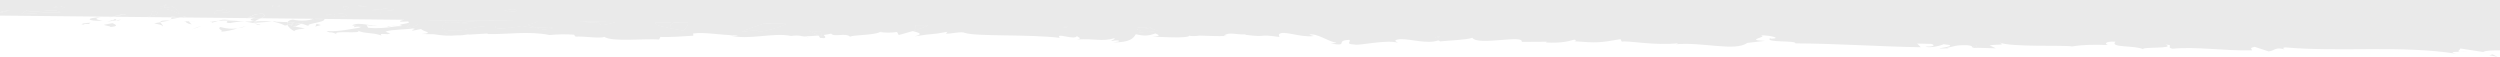 <?xml version="1.0" encoding="utf-8"?>
<!-- Generator: Adobe Illustrator 16.0.0, SVG Export Plug-In . SVG Version: 6.00 Build 0)  -->
<!DOCTYPE svg PUBLIC "-//W3C//DTD SVG 1.1//EN" "http://www.w3.org/Graphics/SVG/1.1/DTD/svg11.dtd">
<svg version="1.1" id="Layer_1" xmlns="http://www.w3.org/2000/svg" xmlns:xlink="http://www.w3.org/1999/xlink" x="0px" y="0px"
	 width="1386.68px" height="31.55px" viewBox="0 0 1386.68 31.55" enable-background="new 0 0 1386.68 31.55" xml:space="preserve">
<g>
	<path fill="#EAEAEA" d="M292.018,13.799c2.61-0.607,4.725-1.297,6.161-2.024l-62.667-0.673c12.169,0.51,27.384,0.206,30.606,1.303
		c-3.181-0.352-6.39-0.238-9.547,0.338l5.62,0.761c-4.749,0.01-8.045-1.533-15.19-1.042c0.862,1.082-4.631,2.5,0.241,4.039
		c12.875,1.82,11.798-2.68,27.775-2.106c1.584-0.316-3.879,1.72,4.859,1.227c3.608-0.313,6.95-0.776,9.841-1.334
		c-0.029-0.008-0.06-0.012-0.09-0.02C290.176,13.674,290.99,13.606,292.018,13.799z"/>
	<path fill="#EAEAEA" d="M246.359,18.27c2.591,0.275,3.894,0.495,0.2-0.061C246.494,18.232,246.427,18.254,246.359,18.27z"/>
	<path fill="#EAEAEA" d="M332.104,12.518c0.506,0.293,1.538,0.928,1.079,1.403c2.704-0.281,5.379-0.844,7.991-1.679l-19.361-0.209
		C324.866,12.233,328.135,12.417,332.104,12.518z"/>
	<path fill="#EAEAEA" d="M371.56,15.216l0.555-2.641l-8.368-0.09c-0.306,0.411-0.247,0.811,0.525,1.187
		c2.451,1.075,13.75,3.08,14.555,3.232c1.436-0.866,2.445-2.42,2.748-4.225l-7.981-0.086L371.56,15.216z"/>
	<path fill="#EAEAEA" d="M411.545,17.579l7.93-0.956l1.641,0.928c5.159-0.697,10.218-2.135,15.054-4.277l-12.362-0.138
		C418.78,14.796,414.119,16.475,411.545,17.579z"/>
	<path fill="#EAEAEA" d="M488.788,17.294c-0.199,0.188-0.424,0.345-0.663,0.464C489.568,17.746,488.799,17.592,488.788,17.294z"/>
	<path fill="#EAEAEA" d="M141.304,11.828c-0.236,0.159-0.44,0.374-0.598,0.629C141.681,12.276,144.203,12.22,141.304,11.828z"/>
	<path fill="#EAEAEA" d="M140.484,12.488c-0.473-0.13-0.354,0.002,0.045,0.217c0.027-0.09,0.124-0.167,0.176-0.249
		C140.631,12.459,140.557,12.47,140.484,12.488z"/>
	<path fill="#EAEAEA" d="M164.62,13.233c-0.594,0.022-1.26,0.056-2.046,0.11c-2.285,0.458-1.222,0.904,0.674,1.313l1.18-1.39
		L164.62,13.233z"/>
	<path fill="#EAEAEA" d="M173.591,11.136l6.3-0.642l-5.104-0.055C174.494,10.686,173.576,10.94,173.591,11.136z"/>
	<path fill="#EAEAEA" d="M140.513,12.732l0.05-0.004c-0.013-0.004-0.024-0.011-0.034-0.022
		C140.526,12.717,140.513,12.721,140.513,12.732z"/>
	<polygon fill="#EAEAEA" points="637.559,15.458 637.917,15.596 638.572,15.468 	"/>
	<path fill="#EAEAEA" d="M507.167,16.975l7.767-2.849l-7.146-0.077C507.852,15.186,507.964,16.262,507.167,16.975z"/>
	<path fill="#EAEAEA" d="M1094.236,25.601l1.451,0.365l0.006-0.002C1096.777,25.589,1097.861,25.253,1094.236,25.601z"/>
	<path fill="#EAEAEA" d="M634.144,16.34c0.681-0.279,1.462-0.587,2.25-0.898l-5.356-0.059c-0.653,0.508-0.512,0.982,1.246,1.358
		c0.516-0.125,1.171-0.263,1.861-0.405c-1.769,0.722-2.901,1.32-1.841,1.621l9.756-0.849h0.005
		c-1.002-0.278-2.447-0.854-4.148-1.513C636.567,15.86,635.281,16.108,634.144,16.34z"/>
	<path fill="#EAEAEA" d="M589.88,15.135c0.879-0.042,1.673-0.115,2.511-0.172l-2.059-0.022
		C590.175,15.004,590.067,15.067,589.88,15.135z"/>
	<path fill="#EAEAEA" d="M45.674,12.932c0.232,0.08,0.458,0.176,0.681,0.285c0.709-0.006,1.68,0.012,3.317,0.115
		C48.821,12.229,53.639,12.45,45.674,12.932z"/>
	<path fill="#EAEAEA" d="M46.355,13.217C42.893,13.246,48.421,14.164,46.355,13.217L46.355,13.217z"/>
	<path fill="#EAEAEA" d="M62.395,12.829l-4.738,0.901c0.816,0.655,4.826,0.859,3.23,1.304
		C65.651,14.574,64.824,13.921,62.395,12.829z"/>
	<path fill="#EAEAEA" d="M67.118,10.854l-2.437,0.376C65.039,11.506,65.641,11.609,67.118,10.854z"/>
	<path fill="#EAEAEA" d="M62.327,11.51c0.578-0.823-0.571-0.042-2.813,0.514l5.167-0.793C64.117,10.769,64.233,9.864,62.327,11.51z"
		/>
	<path fill="#EAEAEA" d="M55.903,9.582c-8.761,0.255-7.887,2.237,0.876,1.975C54.358,10.912,51.149,10.481,55.903,9.582z"/>
	<path fill="#EAEAEA" d="M88.988,12.318L85.5,12.949c1.635,0.434,4.824,0.857,4.87,1.739C90.777,14.099,89.174,13.083,88.988,12.318
		z"/>
	<path fill="#EAEAEA" d="M88.989,12.318l5.225-0.948C89.759,11.187,88.84,11.659,88.989,12.318z"/>
	<polygon fill="#EAEAEA" points="59.885,9.787 62.44,9.283 62.06,9.279 	"/>
	<polygon fill="#EAEAEA" points="106.385,16.379 111.878,14.376 109.513,15.052 	"/>
	<path fill="#EAEAEA" d="M122.267,14.992c-2.337,1.106,2.493,1.969,0.12,2.637c3.213-0.243,6.391-0.891,9.477-1.927
		C128.654,16.156,125.396,15.917,122.267,14.992z"/>
	<path fill="#EAEAEA" d="M136.584,14.484c-1.465,0.252-3.025,0.721-4.72,1.218C133.468,15.468,135.048,15.061,136.584,14.484z"/>
	<path fill="#EAEAEA" d="M102.699,11.791c0.313,0.366,0.867,1.317,3.598,1.755l-1.628-1.699
		C104.07,11.826,103.387,11.808,102.699,11.791z"/>
	<path fill="#EAEAEA" d="M104.608,11.791l0.06,0.056c2.133,0.066,3.61,0.127,4.242,0.154
		C108.367,11.978,107.072,11.917,104.608,11.791z"/>
	<path fill="#EAEAEA" d="M102.203,11.775c0.181,0.009,0.314,0.014,0.5,0.016C102.541,11.624,102.439,11.567,102.203,11.775z"/>
	<path fill="#EAEAEA" d="M94.221,10.734l5.865-1.066L95.07,9.616C95.225,9.995,95.329,10.419,94.221,10.734z"/>
	<polygon fill="#EAEAEA" points="102.127,9.819 102.279,9.691 100.425,9.671 	"/>
	<path fill="#EAEAEA" d="M127.78,12.787c2.583-0.592,5.215-0.855,7.849-0.79c-2.981-0.374-6.096-0.598-9.088-0.638
		C126.01,11.875,124.501,12.798,127.78,12.787z"/>
	<path fill="#EAEAEA" d="M116.55,12.156c0.166-0.036,0.375-0.053,0.53-0.091C116.796,11.921,116.553,11.873,116.55,12.156z"/>
	<path fill="#EAEAEA" d="M126.093,11.037c-1.707-0.296-3.453-0.114-5.084,0.53c1.747-0.144,3.589-0.226,5.536-0.211
		C126.779,11.121,126.847,10.964,126.093,11.037z"/>
	<path fill="#EAEAEA" d="M144.554,13.818c-1.12-0.367-2.412-0.684-3.777-0.978C141.833,13.388,144.043,14.247,144.554,13.818z"/>
	<path fill="#EAEAEA" d="M117.759,12.54c-0.122,0.026-0.23,0.055-0.358,0.071C118.077,12.98,118.021,12.803,117.759,12.54z"/>
	<path fill="#EAEAEA" d="M117.081,12.068c0.245,0.119,0.474,0.277,0.678,0.472c1.103-0.233,2.187-0.558,3.247-0.973
		C119.69,11.659,118.38,11.826,117.081,12.068z"/>
	<polygon fill="#EAEAEA" points="100.085,9.667 100.425,9.671 100.182,9.65 	"/>
	<path fill="#EAEAEA" d="M1188.889,27.372c0.082,0.059,0.188,0.119,0.34,0.185C1189.121,27.491,1189.006,27.434,1188.889,27.372z"/>
	<path fill="#EAEAEA" d="M220.203,14.537c-0.241,0.036-0.482,0.073-0.725,0.11c0.174-0.011,0.406-0.021,0.711-0.031
		C220.239,14.596,220.234,14.567,220.203,14.537z"/>
	<polygon fill="#EAEAEA" points="590.33,14.941 590.333,14.941 590.333,14.941 	"/>
	<path fill="#EAEAEA" d="M198.365,16.921c-0.146-0.085-0.315-0.173-0.532-0.272C198.011,16.748,198.188,16.834,198.365,16.921z"/>
	<path fill="#EAEAEA" d="M29.366,4.196c1.566-0.444,6.402,0.854,6.372-0.026l-3.235-0.866L29.366,4.196z"/>
	<polygon fill="#EAEAEA" points="68.565,7.762 62.06,9.279 62.44,9.283 70.16,7.762 	"/>
	<path fill="#EAEAEA" d="M85.241,6.155c-2.35,1.112,0.886,1.974-3.838,3.314C84.543,8.579,90.893,7.667,85.241,6.155z"/>
	<path fill="#EAEAEA" d="M100.181,9.65L100.181,9.65L94.934,9.19c0.004,0.127,0.074,0.272,0.136,0.425l5.016,0.052L100.181,9.65
		L100.181,9.65z"/>
	<polygon fill="#EAEAEA" points="100.182,9.65 100.182,9.65 100.182,9.65 100.425,9.671 102.279,9.691 102.9,9.158 	"/>
	<rect x="100.181" y="9.65" fill="#EAEAEA" width="0" height="0"/>
	<path fill="#EAEAEA" d="M163.071,12.391l0.551,0.024c-0.138-0.095-0.249-0.211-0.387-0.31
		C163.18,12.202,163.136,12.294,163.071,12.391z"/>
	<path fill="#EAEAEA" d="M159.462,12.266l-7.012-0.246l0.785-0.221l-2.206,0.159c2.431,0.376,4.805,1.121,7.06,2.213
		c0.518-0.097,0.977-0.191,1.392-0.282C159.229,13.306,159.191,12.748,159.462,12.266z"/>
	<path fill="#EAEAEA" d="M163.075,12.394l-3.612-0.127c-0.271,0.482-0.234,1.04,0.02,1.624
		C162.075,13.314,162.766,12.836,163.075,12.394z"/>
	<path fill="#EAEAEA" d="M141.263,11.628c-2.076,0.257-3.908,0.319-5.633,0.365c1.804,0.231,3.533,0.512,5.147,0.847
		c-0.073-0.033-0.144-0.071-0.213-0.113l-0.05,0.004c0-0.011,0.013-0.015,0.017-0.026c-0.399-0.215-0.519-0.348-0.045-0.217
		c0.073-0.018,0.147-0.029,0.221-0.031c0.158-0.255,0.362-0.47,0.598-0.629c2.899,0.392,0.377,0.448-0.598,0.629
		c-0.052,0.081-0.148,0.158-0.176,0.249c0.009,0.011,0.021,0.018,0.034,0.022l10.468-0.774c-3.238-0.268-6.487-0.312-9.728-0.135
		c0.843-0.685,2.251-1.197,3.416-1.694l-4.121-0.043C139.422,10.474,137.443,11.064,141.263,11.628z"/>
	<path fill="#EAEAEA" d="M145.879,7.649c-6.38,0.024-4.745,1.343-8.693,2.018c4.871-0.125,4.458,0.066,3.412,0.414l4.121,0.043
		C146.369,9.42,147.527,8.745,145.879,7.649z"/>
	<path fill="#EAEAEA" d="M91.717,3.004c0.708-0.196,0.99-0.333-0.248-0.396C91.759,2.764,91.718,2.883,91.717,3.004z"/>
	<path fill="#EAEAEA" d="M95.487,3.69c-1.245,0.598-2.603,0.829-3.95,0.675c-2.003-0.536,0.177-0.806,0.18-1.363
		c-1.555,0.429-5.372,1.138-0.95,2.023l0.773-0.219c2.735,0.447,5.396,1.348,7.896,2.675C98.435,5.849,97.073,4.543,95.487,3.69z"/>
	<path fill="#EAEAEA" d="M99.437,7.481c0.078,0.122,0.16,0.236,0.235,0.368C99.831,7.803,99.703,7.661,99.437,7.481z"/>
	<path fill="#EAEAEA" d="M123.49,5.985c-4.796-0.416-3.967,0.679-4.711,1.347l8.728-0.703l-4.057-1.523L123.49,5.985z"/>
	<path fill="#EAEAEA" d="M164.62,13.233l-0.192,0.033l-1.18,1.39c0.116,0.025,0.236,0.049,0.357,0.074l3.335-1.492
		C166.354,13.202,165.605,13.197,164.62,13.233z"/>
	<path fill="#EAEAEA" d="M164.62,13.233c0.985-0.036,1.734-0.031,2.32,0.005l1.448-0.647L164.62,13.233z"/>
	<path fill="#EAEAEA" d="M162.926,15.034l0.679-0.304c-0.122-0.025-0.241-0.049-0.357-0.074L162.926,15.034z"/>
	<polygon fill="#EAEAEA" points="174.863,14.761 177.991,13.871 175.592,13.217 	"/>
	<path fill="#EAEAEA" d="M448.771,17.053c3.365,1.5,6.995,3.804,6.912,2.057l-0.775-1.715
		C452.858,17.643,450.788,17.529,448.771,17.053z"/>
	<path fill="#EAEAEA" d="M289.627,14.266c0.03,0.008,0.061,0.012,0.09,0.02c0.802-0.155,1.571-0.318,2.3-0.487
		C290.99,13.606,290.176,13.674,289.627,14.266z"/>
	<path fill="#EAEAEA" d="M292.018,13.799c-0.729,0.169-1.498,0.332-2.3,0.487c2.5,0.6,5.036,0.976,7.587,1.119
		C295.221,14.811,293.42,14.061,292.018,13.799z"/>
	<path fill="#EAEAEA" d="M796.273,21.13c1.602-0.287,2.332-0.622,2.363-1.001C796.992,20.396,796.033,20.707,796.273,21.13z"/>
	<path fill="#EAEAEA" d="M297.303,15.405c2.974,1,6.136,1.044,9.131,0.127c-0.522-0.176-1.052-0.27-1.588-0.423
		C302.342,15.416,299.82,15.515,297.303,15.405z"/>
	<path fill="#EAEAEA" d="M1364.453,28.322c1.447,0.142,2.904,0.12,4.344-0.066C1367.74,28.346,1366.051,28.322,1364.453,28.322z"/>
	<path fill="#EAEAEA" d="M219.072,14.707c0.137-0.02,0.269-0.041,0.406-0.06C219.05,14.671,218.975,14.694,219.072,14.707z"/>
	<path fill="#EAEAEA" d="M220.189,14.616c-0.305,0.01-0.537,0.02-0.711,0.031c-0.137,0.019-0.269,0.04-0.406,0.06
		C219.245,14.73,219.959,14.718,220.189,14.616z"/>
	<path fill="#EAEAEA" d="M211.217,6.924c-0.284,0.398-0.674,0.682-1.113,0.811C210.641,7.546,211.073,7.313,211.217,6.924z"/>
	<path fill="#EAEAEA" d="M332.104,5.315c0.07,0,0.125,0.007,0.2,0.009C331.675,4.98,331.782,5.045,332.104,5.315z"/>
	<path fill="#EAEAEA" d="M216.799,13.792c0.961,0.246,1.934,0.429,2.914,0.549C218.751,14.096,217.779,13.915,216.799,13.792z"/>
	<path fill="#EAEAEA" d="M217.111,14.603c-0.797-0.091-1.427-0.141-2.026-0.196C214.727,14.684,214.954,14.861,217.111,14.603z"/>
	<path fill="#EAEAEA" d="M219.712,14.341c0.278,0.077,0.436,0.144,0.491,0.196c0.206-0.031,0.416-0.062,0.619-0.093
		C220.452,14.411,220.081,14.387,219.712,14.341z"/>
	<path fill="#EAEAEA" d="M220.189,14.616c0.698-0.016,1.681-0.038,3.306-0.044c-0.892,0.001-1.784-0.051-2.673-0.128
		c-0.203,0.032-0.413,0.063-0.619,0.093C220.234,14.567,220.239,14.596,220.189,14.616z"/>
	<path fill="#EAEAEA" d="M196.137,15.067l2.516-0.203l-2.226-0.561C196.569,14.623,196.767,14.953,196.137,15.067z"/>
	<path fill="#EAEAEA" d="M196.336,14.006c0.005,0.092,0.045,0.194,0.091,0.297l2.226,0.561l2.163-0.172
		C199.298,14.763,197.783,14.53,196.336,14.006z"/>
	<path fill="#EAEAEA" d="M151.262,3.002l0.022,0.882c3.195-0.011,5.565-0.686,2.353-1.105C152.84,3.002,152.048,2.779,151.262,3.002
		z"/>
	<path fill="#EAEAEA" d="M185.122,7.908c0.217,0,0.423-0.013,0.634,0.009c-1.513,2.208,2.454,1.528,6.404,0.852
		C192.081,7.174,188.764,7.667,185.122,7.908z"/>
	<path fill="#EAEAEA" d="M180.962,7.942c-0.603,0.884,1.304,0.204,3.318,0.009C183.176,8.024,182.067,8.019,180.962,7.942z"/>
	<path fill="#EAEAEA" d="M228.21,13.429c-1.614-0.435-1.485,2.013-2.312,1.35C223.587,16.776,237.723,12.499,228.21,13.429z"/>
	<polygon fill="#EAEAEA" points="191.216,5.473 193.549,3.924 190.336,3.495 	"/>
	<path fill="#EAEAEA" d="M211.034,5.37c3.511,0.115,7.294,0.563,7.279-0.022l-5.609-0.626C212.722,5.053,211.956,5.234,211.034,5.37
		z"/>
	<path fill="#EAEAEA" d="M206.361,5.625c1.56,0.007,3.119-0.08,4.672-0.255C209.472,5.247,207.904,5.333,206.361,5.625z"/>
	<polygon fill="#EAEAEA" points="199.886,3.456 203.896,3.657 198.279,3.023 	"/>
	<path fill="#EAEAEA" d="M279.741,6.632l6.36-0.471c0.774-0.664-0.844-1.099-3.222-0.866C281.283,5.747,278.916,5.972,279.741,6.632
		z"/>
	<polygon fill="#EAEAEA" points="1380.801,30.647 1385.387,31.55 1382.596,30.164 	"/>
	<polygon fill="#EAEAEA" points="191.216,5.473 193.549,3.924 190.336,3.495 	"/>
	<path fill="#EAEAEA" d="M185.122,7.908c0.217,0,0.423-0.013,0.634,0.009c-1.513,2.208,2.454,1.528,6.404,0.852
		C192.081,7.174,188.764,7.667,185.122,7.908z"/>
	<path fill="#EAEAEA" d="M173.591,11.136l6.3-0.642l-5.104-0.055C174.494,10.686,173.576,10.94,173.591,11.136z"/>
	<path fill="#EAEAEA" d="M180.962,7.942c-0.603,0.884,1.304,0.204,3.318,0.009C183.176,8.024,182.067,8.019,180.962,7.942z"/>
	<path fill="#EAEAEA" d="M211.217,6.924c-0.284,0.398-0.674,0.682-1.113,0.811C210.641,7.546,211.073,7.313,211.217,6.924z"/>
	<path fill="#EAEAEA" d="M206.361,5.625c1.56,0.007,3.119-0.08,4.672-0.255C209.472,5.247,207.904,5.333,206.361,5.625z"/>
	<path fill="#EAEAEA" d="M211.034,5.37c3.511,0.115,7.294,0.563,7.279-0.022l-5.609-0.626C212.722,5.053,211.956,5.234,211.034,5.37
		z"/>
	<path fill="#EAEAEA" d="M163.071,12.391l0.551,0.024c-0.138-0.095-0.249-0.211-0.387-0.31
		C163.18,12.202,163.136,12.294,163.071,12.391z"/>
	<polygon fill="#EAEAEA" points="199.886,3.456 203.896,3.657 198.279,3.023 	"/>
	<path fill="#EAEAEA" d="M29.366,4.196c1.566-0.444,6.402,0.854,6.372-0.026l-3.235-0.866L29.366,4.196z"/>
	<path fill="#EAEAEA" d="M228.21,13.429c-1.614-0.435-1.485,2.013-2.312,1.35C223.587,16.776,237.723,12.499,228.21,13.429z"/>
	<path fill="#EAEAEA" d="M91.717,3.004c0.708-0.196,0.99-0.333-0.248-0.396C91.759,2.764,91.718,2.883,91.717,3.004z"/>
	<path fill="#EAEAEA" d="M85.241,6.155c-2.35,1.112,0.886,1.974-3.838,3.314C84.543,8.579,90.893,7.667,85.241,6.155z"/>
	<path fill="#EAEAEA" d="M198.365,16.921c-0.146-0.085-0.315-0.173-0.532-0.272C198.011,16.748,198.188,16.834,198.365,16.921z"/>
	<path fill="#EAEAEA" d="M95.487,3.69c-1.245,0.598-2.603,0.829-3.95,0.675c-2.003-0.536,0.177-0.806,0.18-1.363
		c-1.555,0.429-5.372,1.138-0.95,2.023l0.773-0.219c2.735,0.447,5.396,1.348,7.896,2.675C98.435,5.849,97.073,4.543,95.487,3.69z"/>
	<path fill="#EAEAEA" d="M151.262,3.002l0.022,0.882c3.195-0.011,5.565-0.686,2.353-1.105C152.84,3.002,152.048,2.779,151.262,3.002
		z"/>
	<path fill="#EAEAEA" d="M123.49,5.985c-4.796-0.416-3.967,0.679-4.711,1.347l8.728-0.703l-4.057-1.523L123.49,5.985z"/>
	<path fill="#EAEAEA" d="M99.437,7.481c0.078,0.122,0.16,0.236,0.235,0.368C99.831,7.803,99.703,7.661,99.437,7.481z"/>
	<path fill="#EAEAEA" d="M1094.236,25.601l1.451,0.365l0.006-0.002C1096.777,25.589,1097.861,25.253,1094.236,25.601z"/>
	<path fill="#EAEAEA" d="M507.167,16.975l7.767-2.849l-7.146-0.077C507.852,15.186,507.964,16.262,507.167,16.975z"/>
	<path fill="#EAEAEA" d="M589.88,15.135c0.879-0.042,1.673-0.115,2.511-0.172l-2.059-0.022
		C590.175,15.004,590.067,15.067,589.88,15.135z"/>
	<path fill="#EAEAEA" d="M634.144,16.34c0.681-0.279,1.462-0.587,2.25-0.898l-5.356-0.059c-0.653,0.508-0.512,0.982,1.246,1.358
		c0.516-0.125,1.171-0.263,1.861-0.405c-1.769,0.722-2.901,1.32-1.841,1.621l9.756-0.849h0.005
		c-1.002-0.278-2.447-0.854-4.148-1.513C636.567,15.86,635.281,16.108,634.144,16.34z"/>
	<path fill="#EAEAEA" d="M488.788,17.294c-0.199,0.188-0.424,0.345-0.663,0.464C489.568,17.746,488.799,17.592,488.788,17.294z"/>
	<path fill="#EAEAEA" d="M448.771,17.053c3.365,1.5,6.995,3.804,6.912,2.057l-0.775-1.715
		C452.858,17.643,450.788,17.529,448.771,17.053z"/>
	<polygon fill="#EAEAEA" points="637.559,15.458 637.917,15.596 638.572,15.468 	"/>
	<path fill="#EAEAEA" d="M796.273,21.13c1.602-0.287,2.332-0.622,2.363-1.001C796.992,20.396,796.033,20.707,796.273,21.13z"/>
	<path fill="#EAEAEA" d="M332.104,12.518c0.506,0.293,1.538,0.928,1.079,1.403c2.704-0.281,5.379-0.844,7.991-1.679l-19.361-0.209
		C324.866,12.233,328.135,12.417,332.104,12.518z"/>
	<path fill="#EAEAEA" d="M297.303,15.405c2.974,1,6.136,1.044,9.131,0.127c-0.522-0.176-1.052-0.27-1.588-0.423
		C302.342,15.416,299.82,15.515,297.303,15.405z"/>
	<path fill="#EAEAEA" d="M292.018,13.799c2.61-0.607,4.725-1.297,6.161-2.024l-62.667-0.673c12.169,0.51,27.384,0.206,30.606,1.303
		c-3.181-0.352-6.39-0.238-9.547,0.338l5.62,0.761c-4.749,0.01-8.045-1.533-15.19-1.042c0.862,1.082-4.631,2.5,0.241,4.039
		c12.875,1.82,11.798-2.68,27.775-2.106c1.584-0.316-3.879,1.72,4.859,1.227c3.608-0.313,6.95-0.776,9.841-1.334
		c2.5,0.6,5.036,0.976,7.587,1.119C295.221,14.811,293.42,14.061,292.018,13.799z"/>
	<path fill="#EAEAEA" d="M246.359,18.27c2.591,0.275,3.894,0.495,0.2-0.061C246.494,18.232,246.427,18.254,246.359,18.27z"/>
	<path fill="#EAEAEA" d="M371.56,15.216l0.555-2.641l-8.368-0.09c-0.306,0.411-0.247,0.811,0.525,1.187
		c2.451,1.075,13.75,3.08,14.555,3.232c1.436-0.866,2.445-2.42,2.748-4.225l-7.981-0.086L371.56,15.216z"/>
	<path fill="#EAEAEA" d="M411.545,17.579l7.93-0.956l1.641,0.928c5.159-0.697,10.218-2.135,15.054-4.277l-12.362-0.138
		C418.78,14.796,414.119,16.475,411.545,17.579z"/>
	<path fill="#EAEAEA" d="M332.104,5.315c0.07,0,0.125,0.007,0.2,0.009C331.675,4.98,331.782,5.045,332.104,5.315z"/>
	<path fill="#EAEAEA" d="M279.741,6.632l6.36-0.471c0.774-0.664-0.844-1.099-3.222-0.866C281.283,5.747,278.916,5.972,279.741,6.632
		z"/>
	<polygon fill="#EAEAEA" points="0.759,6.525 0.001,7.183 5.497,5.621 	"/>
	<path fill="#EAEAEA" d="M15.9,6.232L15.07,5.58L11.98,7.79c7.158-0.25,16.667-1.608,21.495-0.756
		C30.954,4.196,21.525,7.312,15.9,6.232z"/>
	<path fill="#EAEAEA" d="M180.962,7.942c-0.603,0.884,1.304,0.204,3.318,0.009C183.176,8.024,182.067,8.019,180.962,7.942z"/>
	<path fill="#EAEAEA" d="M151.262,3.002l0.022,0.882c3.195-0.011,5.565-0.686,2.353-1.105C152.84,3.002,152.048,2.779,151.262,3.002
		z"/>
	<path fill="#EAEAEA" d="M185.122,7.908c0.217,0,0.423-0.013,0.634,0.009c-1.513,2.208,2.454,1.528,6.404,0.852
		C192.081,7.174,188.764,7.667,185.122,7.908z"/>
	<path fill="#EAEAEA" d="M173.591,11.136l6.3-0.642l-5.104-0.055C174.494,10.686,173.576,10.94,173.591,11.136z"/>
	<path fill="#EAEAEA" d="M163.071,12.391l0.551,0.024c-0.138-0.095-0.249-0.211-0.387-0.31
		C163.18,12.202,163.136,12.294,163.071,12.391z"/>
	<path fill="#EAEAEA" d="M206.361,5.625c1.56,0.007,3.119-0.08,4.672-0.255C209.472,5.247,207.904,5.333,206.361,5.625z"/>
	<path fill="#EAEAEA" d="M211.217,6.924c-0.284,0.398-0.674,0.682-1.113,0.811C210.641,7.546,211.073,7.313,211.217,6.924z"/>
	<polygon fill="#EAEAEA" points="199.886,3.456 203.896,3.657 198.279,3.023 	"/>
	<polygon fill="#EAEAEA" points="191.216,5.473 193.549,3.924 190.336,3.495 	"/>
	<path fill="#EAEAEA" d="M91.717,3.004c0.708-0.196,0.99-0.333-0.248-0.396C91.759,2.764,91.718,2.883,91.717,3.004z"/>
	<path fill="#EAEAEA" d="M123.49,5.985c-4.796-0.416-3.967,0.679-4.711,1.347l8.728-0.703l-4.057-1.523L123.49,5.985z"/>
	<path fill="#EAEAEA" d="M15.9,6.232L15.07,5.58L11.98,7.79c7.158-0.25,16.667-1.608,21.495-0.756
		C30.954,4.196,21.525,7.312,15.9,6.232z"/>
	<polygon fill="#EAEAEA" points="0.759,6.525 0.001,7.183 5.497,5.621 	"/>
	<path fill="#EAEAEA" d="M29.366,4.196c1.566-0.444,6.402,0.854,6.372-0.026l-3.235-0.866L29.366,4.196z"/>
	<path fill="#EAEAEA" d="M198.365,16.921c-0.146-0.085-0.315-0.173-0.532-0.272C198.011,16.748,198.188,16.834,198.365,16.921z"/>
	<path fill="#EAEAEA" d="M211.034,5.37c3.511,0.115,7.294,0.563,7.279-0.022l-5.609-0.626C212.722,5.053,211.956,5.234,211.034,5.37
		z"/>
	<path fill="#EAEAEA" d="M99.437,7.481c0.078,0.122,0.16,0.236,0.235,0.368C99.831,7.803,99.703,7.661,99.437,7.481z"/>
	<path fill="#EAEAEA" d="M95.487,3.69c-1.245,0.598-2.603,0.829-3.95,0.675c-2.003-0.536,0.177-0.806,0.18-1.363
		c-1.555,0.429-5.372,1.138-0.95,2.023l0.773-0.219c2.735,0.447,5.396,1.348,7.896,2.675C98.435,5.849,97.073,4.543,95.487,3.69z"/>
	<path fill="#EAEAEA" d="M85.241,6.155c-2.35,1.112,0.886,1.974-3.838,3.314C84.543,8.579,90.893,7.667,85.241,6.155z"/>
	<path fill="#EAEAEA" d="M371.56,15.216l0.555-2.641l-8.368-0.09c-0.306,0.411-0.247,0.811,0.525,1.187
		c2.451,1.075,13.75,3.08,14.555,3.232c1.436-0.866,2.445-2.42,2.748-4.225l-7.981-0.086L371.56,15.216z"/>
	<path fill="#EAEAEA" d="M634.144,16.34c0.681-0.279,1.462-0.587,2.25-0.898l-5.356-0.059c-0.653,0.508-0.512,0.982,1.246,1.358
		c0.516-0.125,1.171-0.263,1.861-0.405c-1.769,0.722-2.901,1.32-1.841,1.621l9.756-0.849h0.005
		c-1.002-0.278-2.447-0.854-4.148-1.513C636.567,15.86,635.281,16.108,634.144,16.34z"/>
	<path fill="#EAEAEA" d="M589.88,15.135c0.879-0.042,1.673-0.115,2.511-0.172l-2.059-0.022
		C590.175,15.004,590.067,15.067,589.88,15.135z"/>
	<path fill="#EAEAEA" d="M488.788,17.294c-0.199,0.188-0.424,0.345-0.663,0.464C489.568,17.746,488.799,17.592,488.788,17.294z"/>
	<path fill="#EAEAEA" d="M507.167,16.975l7.767-2.849l-7.146-0.077C507.852,15.186,507.964,16.262,507.167,16.975z"/>
	<polygon fill="#EAEAEA" points="637.559,15.458 637.917,15.596 638.572,15.468 	"/>
	<path fill="#EAEAEA" d="M1094.236,25.601l1.451,0.365l0.006-0.002C1096.777,25.589,1097.861,25.253,1094.236,25.601z"/>
	<path fill="#EAEAEA" d="M228.21,13.429c-1.614-0.435-1.485,2.013-2.312,1.35C223.587,16.776,237.723,12.499,228.21,13.429z"/>
	<path fill="#EAEAEA" d="M796.273,21.13c1.602-0.287,2.332-0.622,2.363-1.001C796.992,20.396,796.033,20.707,796.273,21.13z"/>
	<path fill="#EAEAEA" d="M297.303,15.405c2.974,1,6.136,1.044,9.131,0.127c-0.522-0.176-1.052-0.27-1.588-0.423
		C302.342,15.416,299.82,15.515,297.303,15.405z"/>
	<path fill="#EAEAEA" d="M246.359,18.27c2.591,0.275,3.894,0.495,0.2-0.061C246.494,18.232,246.427,18.254,246.359,18.27z"/>
	<path fill="#EAEAEA" d="M292.018,13.799c2.61-0.607,4.725-1.297,6.161-2.024l-62.667-0.673c12.169,0.51,27.384,0.206,30.606,1.303
		c-3.181-0.352-6.39-0.238-9.547,0.338l5.62,0.761c-4.749,0.01-8.045-1.533-15.19-1.042c0.862,1.082-4.631,2.5,0.241,4.039
		c12.875,1.82,11.798-2.68,27.775-2.106c1.584-0.316-3.879,1.72,4.859,1.227c3.608-0.313,6.95-0.776,9.841-1.334
		c2.5,0.6,5.036,0.976,7.587,1.119C295.221,14.811,293.42,14.061,292.018,13.799z"/>
	<path fill="#EAEAEA" d="M279.741,6.632l6.36-0.471c0.774-0.664-0.844-1.099-3.222-0.866C281.283,5.747,278.916,5.972,279.741,6.632
		z"/>
	<path fill="#EAEAEA" d="M411.545,17.579l7.93-0.956l1.641,0.928c5.159-0.697,10.218-2.135,15.054-4.277l-12.362-0.138
		C418.78,14.796,414.119,16.475,411.545,17.579z"/>
	<path fill="#EAEAEA" d="M448.771,17.053c3.365,1.5,6.995,3.804,6.912,2.057l-0.775-1.715
		C452.858,17.643,450.788,17.529,448.771,17.053z"/>
	<path fill="#EAEAEA" d="M332.104,12.518c0.506,0.293,1.538,0.928,1.079,1.403c2.704-0.281,5.379-0.844,7.991-1.679l-19.361-0.209
		C324.866,12.233,328.135,12.417,332.104,12.518z"/>
	<path fill="#EAEAEA" d="M332.104,5.315c0.07,0,0.125,0.007,0.2,0.009C331.675,4.98,331.782,5.045,332.104,5.315z"/>
	<path fill="#EAEAEA" d="M0.001-0.002v7.185l0.758-0.658l4.737-0.904L0.001,7.183v1.46L62.06,9.279l6.505-1.517h1.595l-7.72,1.521
		L95.07,9.616c-0.063-0.153-0.132-0.298-0.136-0.425l5.248,0.459l2.719-0.492l-0.622,0.533l38.32,0.391
		c1.046-0.348,1.458-0.54-3.412-0.414c3.948-0.675,2.313-1.994,8.693-2.018c1.648,1.096,0.489,1.771-1.16,2.475l29.097,0.297
		c-1.735,0.91-7.129,1.515-11.4,0.435c-1.662,0.239-2.584,0.754-2.954,1.41l3.612,0.127c-0.309,0.443-1,0.921-3.593,1.497
		c0.516,1.186,1.959,2.471,3.753,3.425c0.299-0.477,0.426-0.919,5.882-1.51c-0.813-0.3-3.507-0.667-5.513-1.075l-0.679,0.304
		l0.321-0.378c-1.896-0.409-2.959-0.855-0.674-1.313c0.787-0.054,1.452-0.088,2.046-0.11l3.768-0.642l-1.448,0.647
		c2.268,0.14,2.179,0.733,4.457,1.164c-2.483-1.391,9.441-1.891,8.518-3.908l44.452,0.481c-1.766,0.33-3.199,0.677-2.106,1.095
		l3.988-0.167c3.262,1.237-7.876,1.576-3.068,2.188c-0.77,0.111-1.558,0.23-2.358,0.352c0.889,0.078,1.781,0.129,2.673,0.128
		c-1.625,0.007-2.608,0.029-3.306,0.044c-0.23,0.102-0.944,0.114-1.117,0.091c-4.484,0.663-9.435,1.253-14.926,0.68l-0.897-1.708
		c0.014,0.497,4.556,1.06,6.792,0.563c-3.312,0.718-10.709-2.41-14.745-0.225l1.131,0.286c-0.046-0.103-0.086-0.205-0.091-0.297
		c1.447,0.523,2.962,0.756,4.48,0.687l-2.163,0.172l1.502,0.38c-5.542,0.796-12.608,2.526-19.027,1.923
		c2.504,1.703,1.571-0.176,5.674,1.828c-3.216-2.381,15.303,0.076,11.562-2.075c-0.177-0.087-0.354-0.173-0.532-0.272
		c0.217,0.1,0.386,0.188,0.532,0.272c3.938,1.937,7.731,0.862,13.19,2.776c-0.031-0.563-1.908-1.089,3.532-0.758
		c0.439-0.197,0.893-0.357,1.354-0.479c0.164,0.016,0.221,0.026,0.361,0.046c-0.1-0.023-0.18-0.048-0.285-0.07
		c0.264-0.08,0.291-0.098-0.107-0.023c-0.896-0.112-1.765-0.408-2.564-0.879c3.114-1.254,11.881-1.126,15.043-1.754
		c3.199,0.299-1.558,0.626,0.058,1.237l4.724-0.945c0.079,1.245,8.101,2.15,0.174,2.799l6.929,0.125
		c4.312,0.801,8.695,0.999,13.051,0.59c3.198,0.301,8.674-1.289,5.539-0.346l11.117-0.656l0.011,0.312
		c10.702,0.269,22.725-1.825,34.359,0.54c4.493-0.435,9.008-0.502,13.511-0.203l0.867,1.085c4.753-0.326,13.638,1.219,15.96,0.119
		c4.169,2.939,22.362,0.864,30.384,1.465l0.717-1.398c5.601,0.138,11.108-0.205,18.254-0.694l-0.067-1.238
		c6.315-0.954,15.216,1.043,24.774,1.014c-0.786,0.466-3.164,0.318-4.785,0.014c10.557,2.913,24.59-1.786,34.311,0.356
		c2.066-0.358,4.17-0.333,6.229,0.082c-0.22-0.002-0.439,0.018-0.656,0.058c0.26,0.017,0.649,0.023,1.052,0.026
		c1.071,0.225,2.17,0.483,3.378,0.693c-0.921-0.304-1.861-0.537-2.811-0.691c1.994,0,5.042-0.129,8.076-0.409l0.866,1.342
		c0.244-0.013,0.437-0.009,0.692-0.028c2.748,0.521,2.509-0.606,1.257-1.623c1.39-0.165,2.769-0.42,4.133-0.761
		c1.722,2.169,7.942-0.644,10.48,1.68c2.141-1.014,13.214-0.742,16.636-2.55c3.145,0.452,6.329,0.439,9.472-0.033l0.896,1.704
		l7.839-2.205c4.058,1.074,5.689,1.688,0.983,2.95c11.034-1.894,8.698-0.665,18.163-2.56l-0.752,1.091
		c3.19-0.009,8.694-1.419,10.346-0.497c6.501,2.149,35.078,0.65,52.753,2.771c-2.598-3.254,8.058,1.531,9.508-0.957
		c0.842,0.771,3.258,1.229,0.11,1.86c9.528-0.653,13.634,1.349,20.676-0.687c0.842,0.776-2.319,1.098-1.502,1.56
		c0.798-0.159,3.15-0.634,3.988-0.168c0.815,0.462-1.549,0.624-3.12,0.941c9.546-0.028,11.192-2.362,12.527-4.563
		c4.514,1.096,6.962,0.972,10.866-0.438c1.468,0.74,4.047,1.522-1.937,1.72c3.289,0.142,19.997,1.267,20.851-0.497
		c0.911,0.46,4.607,0.181,5.543-0.015c7.428,0.182,8.037,0.35,15.409,0.258l-1.945-0.31c3.514-2.099,6.228-0.412,12.205-0.605
		l-0.231,0.215c13.089,1.675,6.06-0.674,18.907,1.216l-0.342-1.331c2.076-2.837,11.344,1.8,19.414,0.795l-2.578-0.789
		c4.52-0.93,10.703,3.996,14.855,4.396c0.854,0.257-1.58,0.382-2.928,0.552c10.641,1.801,1.949-1.72,10.361-2.038
		c1.258,0.952-2.666,2.366,2.867,2.59c2.559,0.786,17.078-2.87,24.174-0.997c-1.469-0.737-2.926-1.477,1.084-1.978
		c5.982-0.195,15.172,2.894,21.166,0.675c0.701,0.207,0.922,0.398,0.9,0.578c4.682-0.541,14.953-0.824,18.033-2.026
		c2.836,4.613,28.711-1.935,27.381,2.284l13.953-0.084l-0.49,0.429c8.797,0.372,12.229-0.608,15.645-1.587
		c1.969,0.307,0.355,0.686,0.121,0.899c12.721,0.983,14.063,0.819,25.549-1.171l0.73,1.381c3.182-0.765,18.123,2.342,31.305,0.877
		c-0.469,0.359-1.012,0.566-1.578,0.598c14.779-1.461,33.154,4.154,39.852-0.777l9.803-1.125c-12.107-0.515,2.449-2.139-2.336-3.024
		c4.893-0.242,11.984,1.632,6.006,1.825l-0.852-0.259c-2.93,2.576,14.914,1.079,14.068,2.845c24.078,0.123,47.094,1.803,69.58,2.146
		l-2.006-2.045l7.824,0.195c1.924,0.492,2.305,1.611-3.273,1.464c2.613,1.177,9.676-0.861,9.969-1.299
		c10.732,0.932-4.975,2.311-1.623,2.394l4.613-0.104l-0.963-0.246c3.945-0.787,4.531-1.657,11.236-1.488
		c4.145,0.449,1.822,1.269,3.477,1.363c-0.051,0.143,0.5,0.215,2.559,0.084l9.848,0.273l-3.49-1.635
		c4.615-0.741,9.283,0.181,5.242-1.676c5.889,2.858,36.625,1.386,40.49,2.291c6.479-1.098,12.541-1.012,20.01-0.798
		c-1.77-0.349-2.363-2.154,4.053-1.868c-3.367,3.589,10.695,1.82,15.516,4.26c-2.201-1.518,18.648-0.154,12.275-2.643
		c5.32,0.355-0.074,1.388,3.773,2.302c13.287-1.3,28.086,1.225,44.135,0.906c0.389-0.483-2.059-1.253,1.564-1.942l7.689,2.516
		c3.211-0.204,3.711-2.771,8.959-1.026c-0.689-0.42-1.721-1.046,0.43-1.181c30.471,2.689,64.24-1.279,94.588,3.498
		c-4.012-0.986-1.129-1.051,2.154-1.051c-2.063-0.248,0.398-1.201,0.174-1.864l12.715,1.965c1.6-0.978,5.652-0.887,9.334-0.876
		V-0.002H0.001z M11.98,7.79l3.09-2.209l0.83,0.652c5.625,1.08,15.054-2.036,17.575,0.802C28.646,6.181,19.138,7.54,11.98,7.79z
		 M29.366,4.196l3.137-0.893l3.235,0.866C35.768,5.05,30.932,3.751,29.366,4.196z M91.717,3.004
		c0.001-0.121,0.042-0.241-0.248-0.396C92.707,2.671,92.425,2.809,91.717,3.004z M81.403,9.469c4.725-1.34,1.489-2.203,3.838-3.314
		C90.893,7.667,84.543,8.579,81.403,9.469z M99.672,7.85c-0.076-0.132-0.157-0.246-0.235-0.368c-2.5-1.327-5.161-2.228-7.896-2.675
		l-0.773,0.219c-4.422-0.885-0.605-1.594,0.95-2.023c-0.003,0.557-2.183,0.827-0.18,1.363c1.347,0.154,2.705-0.077,3.95-0.675
		c1.586,0.853,2.947,2.159,3.949,3.791C99.703,7.661,99.831,7.803,99.672,7.85z M118.779,7.333c0.744-0.668-0.085-1.763,4.711-1.347
		l-0.041-0.879l4.057,1.523L118.779,7.333z M151.284,3.884l-0.022-0.882c0.786-0.224,1.578,0,2.375-0.224
		C156.85,3.198,154.479,3.873,151.284,3.884z M163.071,12.391c0.065-0.097,0.109-0.189,0.165-0.285
		c0.138,0.098,0.249,0.214,0.387,0.31L163.071,12.391z M173.591,11.136c-0.015-0.196,0.903-0.451,1.196-0.697l5.104,0.055
		L173.591,11.136z M180.962,7.942c1.105,0.077,2.213,0.082,3.318,0.009C182.266,8.146,180.359,8.826,180.962,7.942z M185.755,7.917
		c-0.211-0.021-0.417-0.009-0.634-0.009c3.642-0.241,6.959-0.734,7.038,0.86C188.209,9.445,184.243,10.125,185.755,7.917z
		 M191.216,5.473l-0.88-1.978l3.212,0.429L191.216,5.473z M199.886,3.456l-1.607-0.433l5.617,0.634L199.886,3.456z M210.104,7.735
		c0.438-0.129,0.829-0.413,1.113-0.811C211.073,7.313,210.641,7.546,210.104,7.735z M211.034,5.37
		c-1.554,0.175-3.113,0.262-4.672,0.255C207.904,5.333,209.472,5.247,211.034,5.37c0.922-0.136,1.688-0.316,1.67-0.648l5.609,0.626
		C218.328,5.932,214.544,5.484,211.034,5.37z M225.899,14.778c0.827,0.664,0.697-1.785,2.312-1.35
		C237.723,12.499,223.587,16.776,225.899,14.778z M282.878,5.295c2.378-0.233,3.996,0.202,3.222,0.866l-6.36,0.471
		C278.916,5.972,281.283,5.747,282.878,5.295z M246.359,18.27c0.068-0.016,0.134-0.037,0.2-0.061
		C250.253,18.765,248.951,18.545,246.359,18.27z M289.717,14.286c-2.892,0.559-6.233,1.021-9.841,1.334
		c-8.738,0.493-3.275-1.543-4.859-1.227c-15.977-0.574-14.9,3.927-27.775,2.106c-4.872-1.539,0.622-2.957-0.241-4.039
		c7.145-0.49,10.441,1.053,15.19,1.042l-5.62-0.761c3.157-0.576,6.366-0.69,9.547-0.338c-3.222-1.098-18.437-0.793-30.606-1.303
		l62.667,0.673c-1.437,0.727-3.551,1.417-6.161,2.024c1.402,0.262,3.204,1.012,5.287,1.606
		C294.753,15.262,292.217,14.886,289.717,14.286z M297.303,15.405c2.517,0.11,5.039,0.011,7.543-0.296
		c0.536,0.153,1.065,0.248,1.588,0.423C303.439,16.449,300.277,16.405,297.303,15.405z M332.305,5.324
		c-0.076-0.002-0.13-0.009-0.2-0.009C331.782,5.045,331.675,4.98,332.305,5.324z M333.184,13.921
		c0.458-0.475-0.573-1.109-1.079-1.403c-3.969-0.101-7.238-0.285-10.292-0.485l19.361,0.209
		C338.563,13.077,335.887,13.64,333.184,13.921z M378.828,16.904c-0.806-0.152-12.104-2.157-14.555-3.232
		c-0.772-0.375-0.832-0.775-0.525-1.187l8.368,0.09l-0.555,2.641l2.035-2.623l7.981,0.086
		C381.273,14.484,380.264,16.038,378.828,16.904z M421.116,17.551l-1.641-0.928l-7.93,0.956c2.573-1.104,7.234-2.783,12.263-4.443
		l12.362,0.138C431.334,15.416,426.275,16.854,421.116,17.551z M448.771,17.053c2.017,0.477,4.087,0.59,6.137,0.342l0.775,1.715
		C455.766,20.856,452.136,18.553,448.771,17.053z M488.125,17.758c0.239-0.119,0.464-0.275,0.663-0.464
		C488.799,17.592,489.568,17.746,488.125,17.758z M507.167,16.975c0.798-0.713,0.686-1.789,0.62-2.926l7.146,0.077L507.167,16.975z
		 M589.88,15.135c0.187-0.068,0.295-0.131,0.452-0.194h-0.003h0.003l2.059,0.022C591.553,15.021,590.759,15.093,589.88,15.135z
		 M642.06,17.108l-9.756,0.849c-1.06-0.301,0.072-0.899,1.841-1.621c-0.689,0.143-1.345,0.28-1.861,0.405
		c-1.758-0.376-1.899-0.85-1.246-1.358l5.356,0.059c-0.788,0.311-1.568,0.619-2.25,0.898c1.137-0.231,2.423-0.48,3.772-0.744
		l-0.357-0.138l1.013,0.011l-0.655,0.127c1.701,0.658,3.146,1.234,4.148,1.513H642.06z M796.273,21.13
		c-0.24-0.423,0.719-0.734,2.363-1.001C798.605,20.508,797.875,20.843,796.273,21.13z M1095.693,25.964l-0.006,0.002l-1.451-0.365
		C1097.861,25.253,1096.777,25.589,1095.693,25.964z"/>
</g>
<g>
</g>
<g>
</g>
<g>
</g>
<g>
</g>
<g>
</g>
<g>
</g>
</svg>
